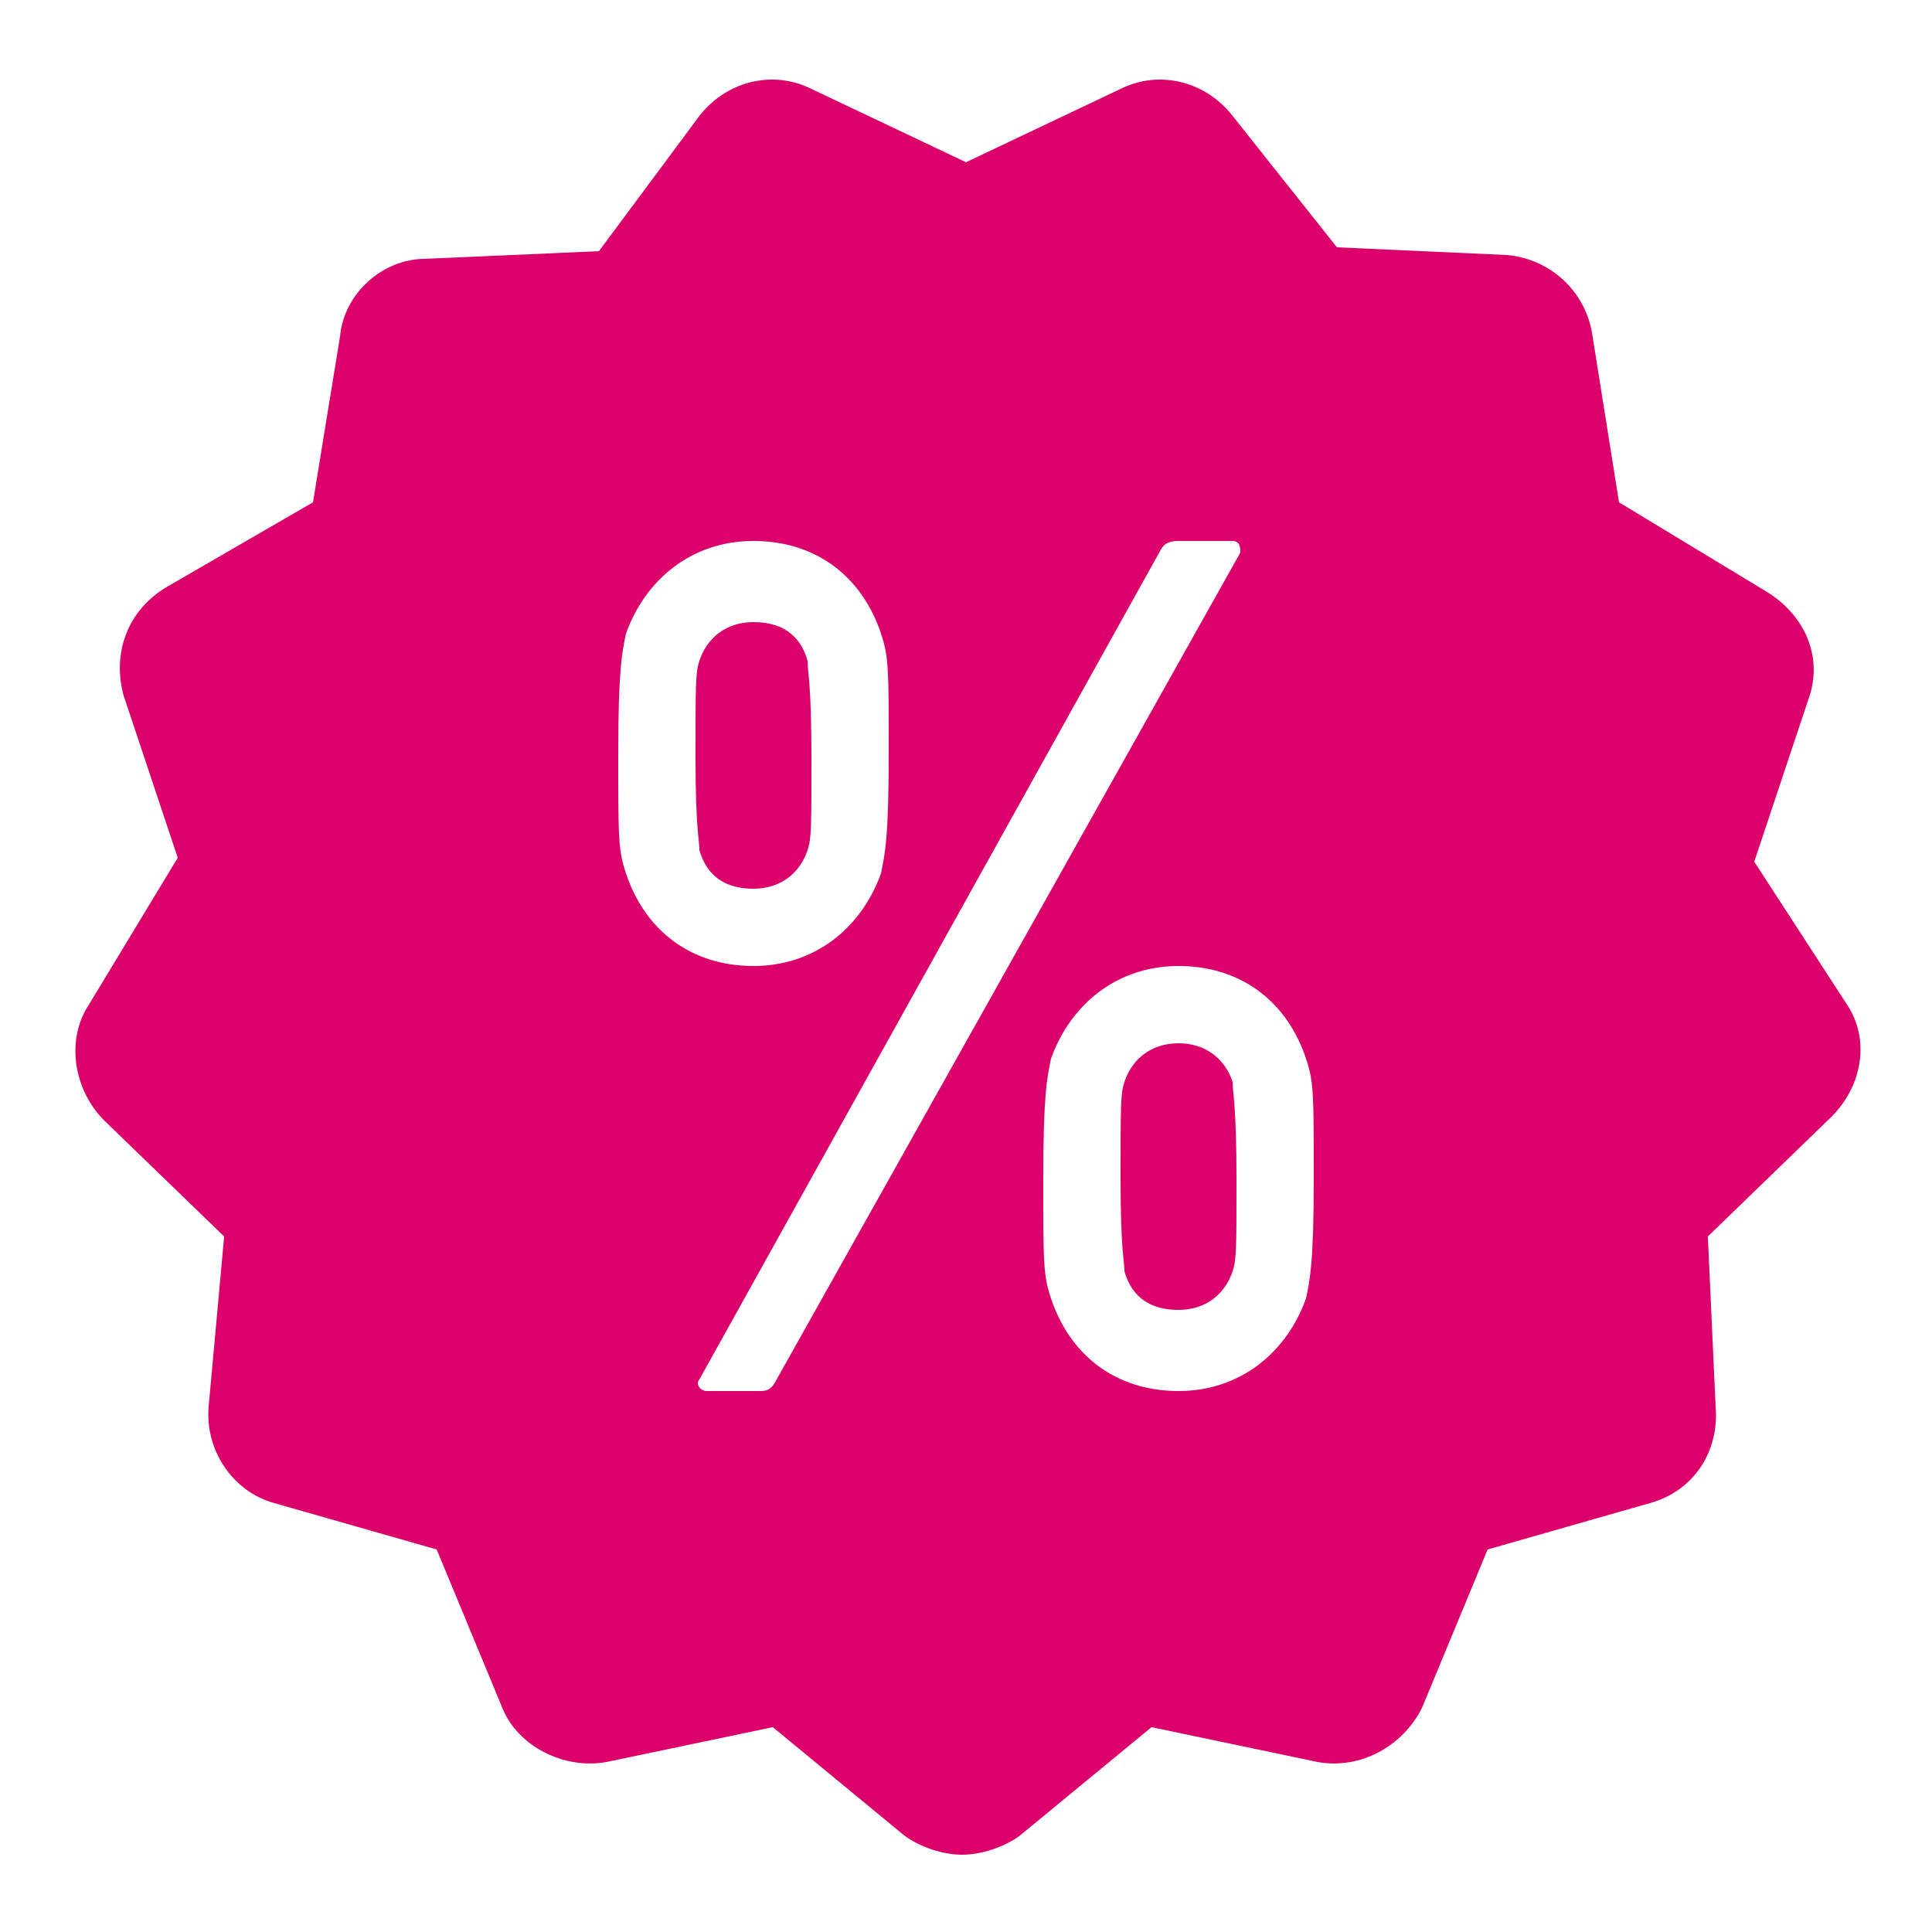 <?xml version="1.0" encoding="UTF-8"?> <svg xmlns="http://www.w3.org/2000/svg" viewBox="0 0 50 50" fill="#dc006a"> <path d="M 19.828 2.064 C 19.171 2.109 18.537 2.438 18.1 3 L 15.5 6.5 L 11 6.699 C 9.9 6.699 8.901 7.599 8.801 8.699 L 8.1 13 L 4.301 15.199 C 3.301 15.799 2.899 16.9 3.199 18 L 4.6 22.199 L 2.301 26 C 1.701 26.9 1.899 28.2 2.699 29 L 5.801 32 L 5.4 36.4 C 5.3 37.5 6 38.6 7.1 38.9 L 11.301 40.1 L 13 44.199 C 13.4 45.199 14.599 45.8 15.699 45.6 L 20 44.699 L 23.4 47.5 C 23.8 47.8 24.4 48 24.9 48 C 25.4 48 26 47.8 26.4 47.5 L 29.801 44.699 L 34.1 45.6 C 35.2 45.8 36.301 45.199 36.801 44.199 L 38.5 40.1 L 42.699 38.9 C 43.799 38.6 44.5 37.6 44.4 36.4 L 44.199 32 L 47.4 28.9 C 48.2 28.1 48.401 26.9 47.801 26 L 45.4 22.301 L 46.801 18.1 C 47.201 17 46.699 15.901 45.699 15.301 L 41.9 13 L 41.199 8.6 C 40.999 7.5 40.1 6.7 39 6.6 L 34.6 6.4 L 31.9 3 C 31.2 2.1 30 1.801 29 2.301 L 25 4.199 L 21 2.301 C 20.625 2.113 20.222 2.038 19.828 2.064 z M 19.5 14 C 21.1 14 22.301 14.9 22.801 16.4 C 23.001 17 23 17.3 23 19.5 C 23 21.7 22.901 22.1 22.801 22.6 C 22.301 24 21.1 25 19.5 25 C 17.9 25 16.699 24.1 16.199 22.6 C 15.999 22 16 21.7 16 19.5 C 16 17.3 16.099 16.9 16.199 16.4 C 16.699 15 17.9 14 19.5 14 z M 30.5 14 L 31.9 14 C 32.1 14 32.1 14.201 32.1 14.301 L 20.1 35.699 C 20 35.899 19.899 36 19.699 36 L 18.301 36 C 18.101 36 18 35.799 18.1 35.699 L 30 14.301 C 30.1 14.101 30.2 14 30.5 14 z M 19.5 16.1 C 18.8 16.1 18.3 16.5 18.1 17.1 C 18 17.4 18 17.7 18 19.6 C 18 21.5 18.1 21.7 18.1 22 C 18.3 22.7 18.8 23 19.5 23 C 20.2 23 20.7 22.6 20.9 22 C 21 21.7 21 21.4 21 19.6 C 21 17.7 20.9 17.4 20.9 17.1 C 20.7 16.4 20.2 16.1 19.5 16.1 z M 30.5 25 C 32.1 25 33.301 25.9 33.801 27.4 C 34.001 28 34 28.3 34 30.5 C 34 32.7 33.901 33.1 33.801 33.6 C 33.301 35 32.1 36 30.5 36 C 28.9 36 27.699 35.1 27.199 33.6 C 26.999 33 27 32.7 27 30.5 C 27 28.3 27.099 27.9 27.199 27.4 C 27.699 26 28.9 25 30.5 25 z M 30.5 27 C 29.8 27 29.3 27.4 29.1 28 C 29 28.3 29 28.6 29 30.5 C 29 32.4 29.1 32.6 29.1 32.9 C 29.3 33.6 29.8 33.9 30.5 33.9 C 31.2 33.9 31.7 33.5 31.9 32.9 C 32 32.6 32 32.3 32 30.5 C 32 28.6 31.9 28.3 31.9 28 C 31.7 27.4 31.2 27 30.5 27 z" fill="#dc006a"></path> </svg> 